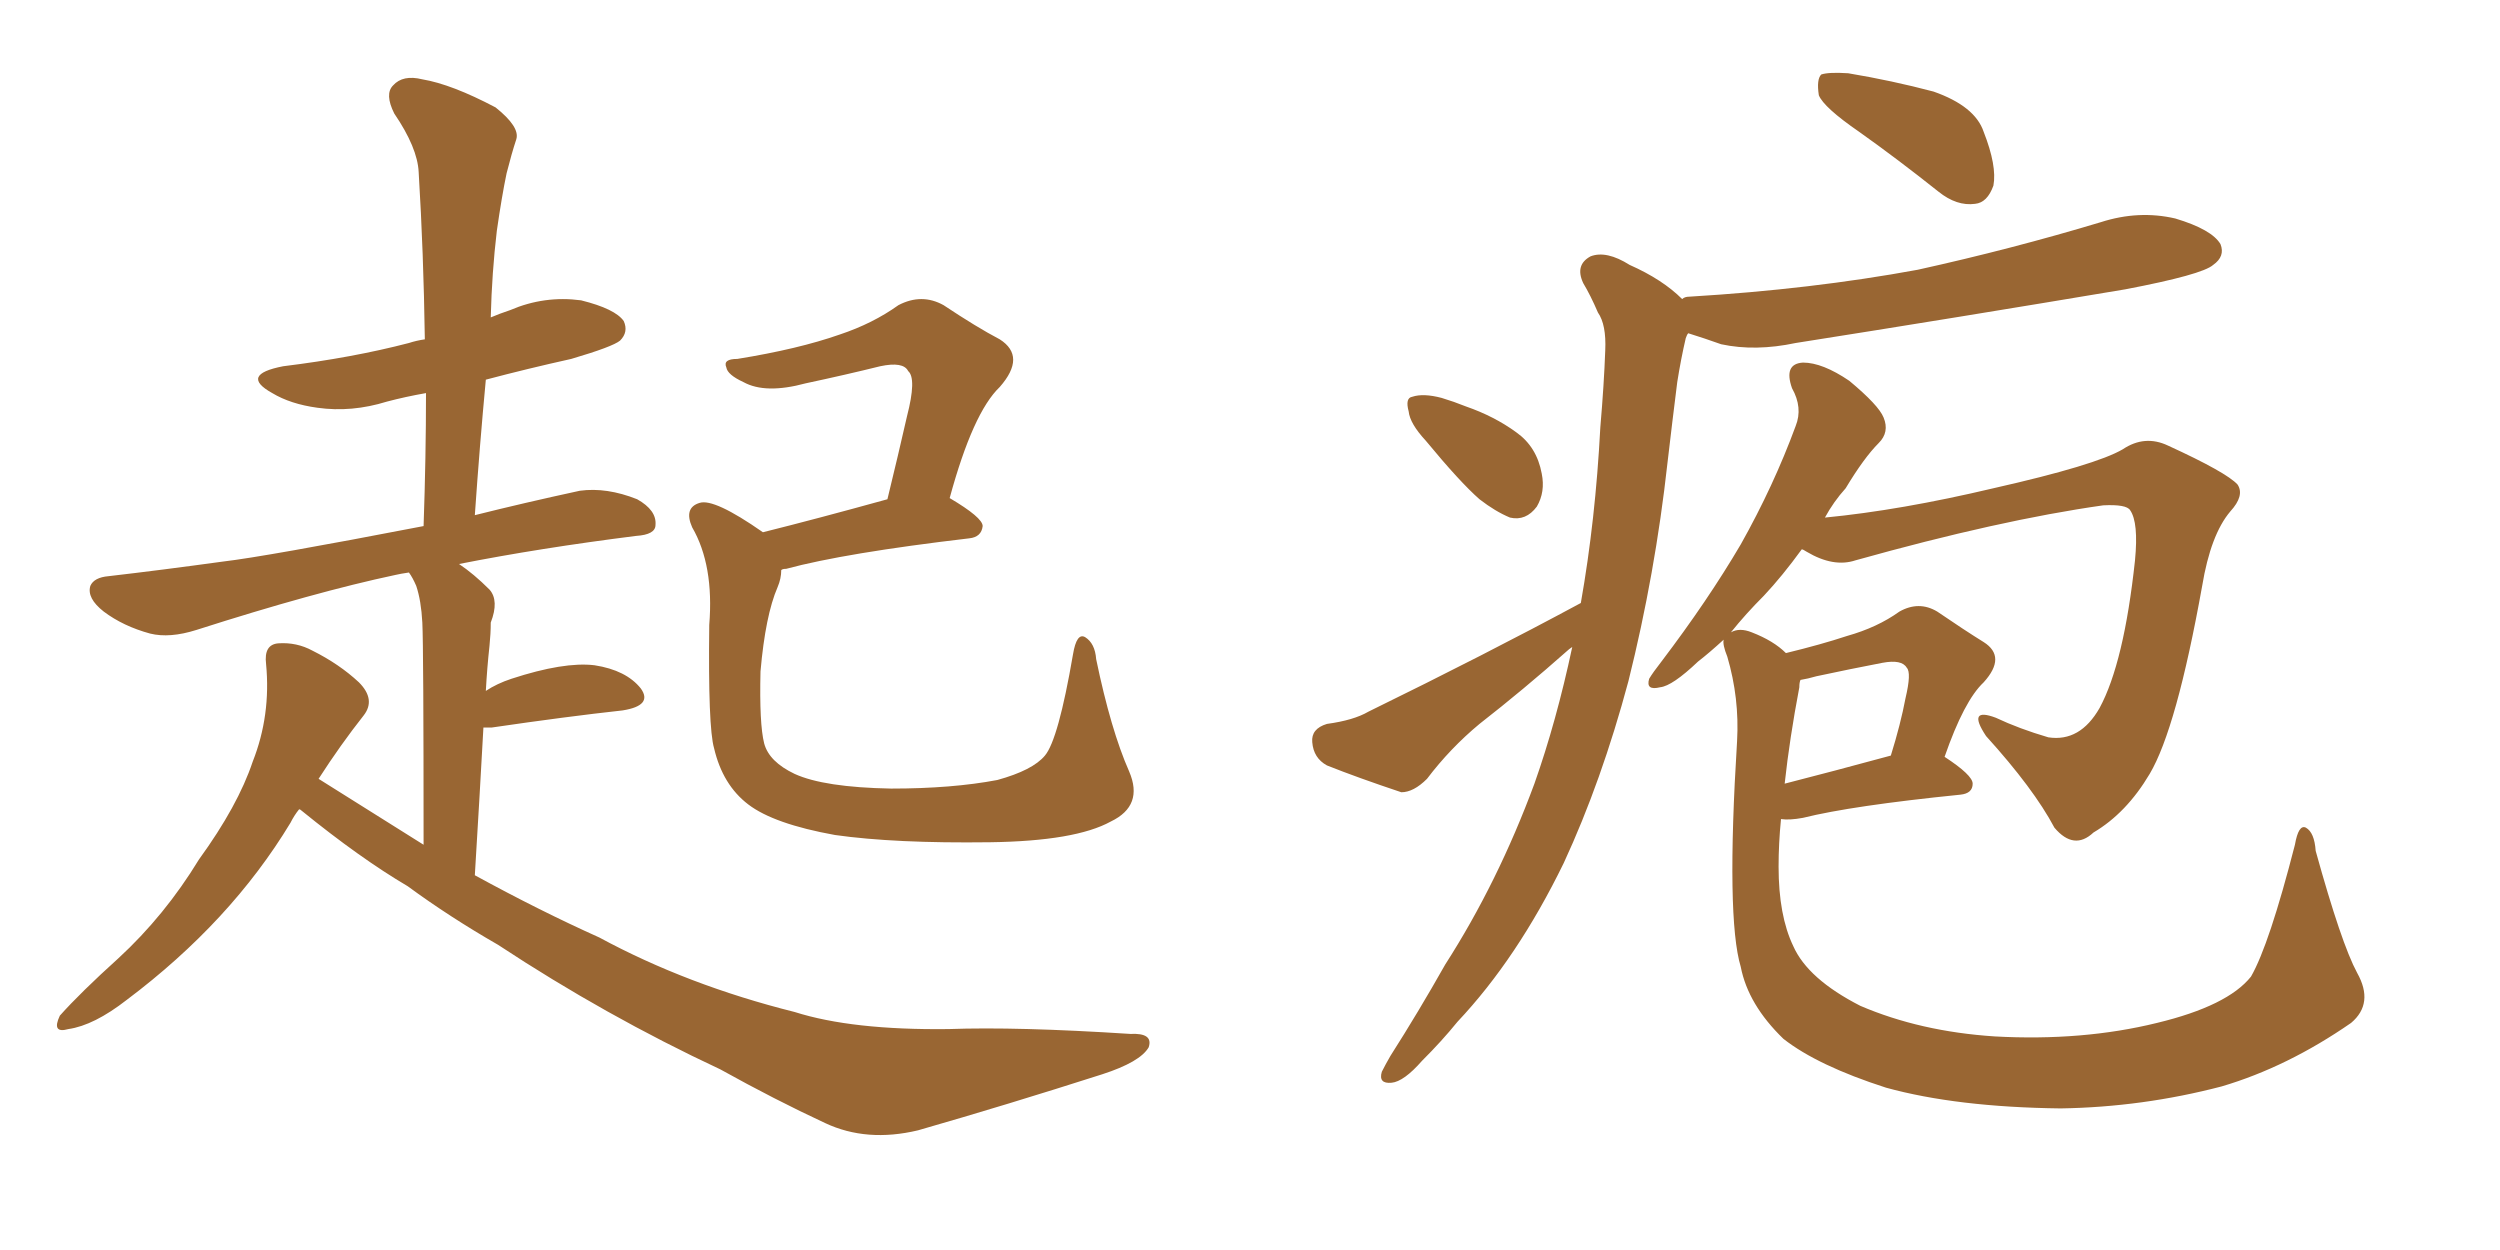 <svg xmlns="http://www.w3.org/2000/svg" xmlns:xlink="http://www.w3.org/1999/xlink" width="300" height="150"><path fill="#996633" padding="10" d="M35.89 97.12L35.89 97.12Q35.30 97.85 34.86 98.73L34.86 98.73Q27.69 110.60 15.23 119.97L15.23 119.97Q11.28 123.05 8.20 123.49L8.20 123.49Q6.15 124.07 7.18 121.88L7.18 121.88Q9.67 119.09 14.21 114.99L14.21 114.99Q19.78 109.86 23.88 103.13L23.88 103.13Q28.56 96.68 30.32 91.41L30.32 91.41Q32.52 85.84 31.93 79.69L31.93 79.69Q31.64 77.34 33.40 77.20L33.40 77.20Q35.60 77.05 37.50 78.08L37.50 78.08Q40.72 79.69 43.07 81.88L43.07 81.88Q45.12 83.94 43.65 85.84L43.65 85.84Q40.87 89.36 38.23 93.46L38.23 93.46Q44.53 97.41 50.83 101.37L50.83 101.37Q50.83 77.78 50.68 74.71L50.68 74.71Q50.54 72.07 49.95 70.31L49.95 70.31Q49.51 69.29 49.07 68.70L49.07 68.70Q48.05 68.85 47.46 68.99L47.46 68.99Q37.79 71.04 23.58 75.59L23.58 75.59Q20.36 76.61 18.02 76.03L18.02 76.03Q14.79 75.15 12.45 73.39L12.45 73.39Q10.40 71.78 10.84 70.31L10.84 70.31Q11.28 69.29 13.04 69.14L13.04 69.14Q19.34 68.41 26.81 67.38L26.81 67.38Q31.79 66.80 50.83 63.13L50.83 63.13Q51.12 54.79 51.12 47.17L51.12 47.17Q48.63 47.61 46.44 48.19L46.44 48.19Q42.19 49.51 38.09 48.93L38.09 48.93Q34.86 48.49 32.67 47.17L32.67 47.17Q28.71 44.97 33.98 43.95L33.98 43.95Q42.33 42.92 49.07 41.16L49.07 41.16Q49.95 40.87 50.98 40.72L50.98 40.72Q50.83 30.32 50.24 20.65L50.24 20.65Q50.10 17.72 47.31 13.62L47.31 13.62Q46.14 11.28 47.17 10.25L47.17 10.25Q48.34 8.94 50.68 9.52L50.68 9.52Q54.20 10.11 59.47 12.89L59.47 12.89Q62.40 15.23 61.96 16.70L61.96 16.70Q61.38 18.46 60.79 20.80L60.79 20.80Q60.21 23.58 59.62 27.69L59.62 27.69Q59.03 32.67 58.89 38.09L58.89 38.09Q59.91 37.65 61.23 37.21L61.23 37.21Q65.33 35.45 69.73 36.04L69.73 36.04Q73.83 37.06 74.85 38.53L74.85 38.53Q75.44 39.84 74.41 40.87L74.41 40.87Q73.54 41.60 68.55 43.07L68.55 43.07Q63.28 44.24 58.30 45.56L58.30 45.56Q57.57 53.32 56.98 61.82L56.98 61.82Q62.84 60.35 69.58 58.89L69.58 58.89Q72.80 58.45 76.46 59.91L76.46 59.91Q78.81 61.23 78.66 62.99L78.66 62.99Q78.66 64.16 76.32 64.31L76.32 64.31Q64.75 65.77 55.08 67.68L55.08 67.68Q56.84 68.85 58.74 70.75L58.74 70.75Q59.91 72.07 58.89 74.71L58.89 74.71Q58.89 76.03 58.74 77.49L58.74 77.49Q58.45 80.13 58.30 82.91L58.30 82.91Q59.62 82.03 61.38 81.45L61.38 81.45Q67.68 79.39 71.34 79.83L71.34 79.83Q75.15 80.42 76.90 82.62L76.90 82.62Q78.37 84.67 74.71 85.25L74.71 85.25Q67.97 85.99 59.03 87.30L59.03 87.30Q58.45 87.30 58.01 87.30L58.01 87.30Q57.57 95.36 56.98 105.03L56.98 105.03Q64.75 109.28 71.92 112.50L71.92 112.50Q82.47 118.21 95.36 121.44L95.36 121.44Q102.25 123.63 113.82 123.49L113.82 123.49Q122.02 123.19 135.64 124.07L135.64 124.07Q138.43 123.93 137.84 125.68L137.84 125.68Q136.82 127.44 132.28 128.91L132.28 128.91Q120.85 132.57 110.16 135.64L110.16 135.64Q104.00 137.11 99.02 134.77L99.02 134.77Q93.02 131.98 86.43 128.32L86.43 128.32Q72.66 121.88 59.77 113.38L59.77 113.38Q53.91 110.01 48.93 106.35L48.93 106.35Q43.21 102.98 36.18 97.27L36.18 97.27Q36.04 97.12 35.89 97.12ZM135.50 92.58L135.50 92.58L135.50 92.58Q137.26 96.68 133.30 98.58L133.30 98.58Q129.05 100.93 118.80 101.07L118.80 101.07Q107.37 101.22 100.20 100.20L100.20 100.20Q92.87 98.88 89.79 96.53L89.79 96.53Q86.72 94.19 85.69 89.79L85.69 89.79Q84.96 87.30 85.11 75L85.11 75Q85.69 67.82 83.06 63.28L83.06 63.28Q82.03 60.94 83.94 60.35L83.94 60.35Q85.69 59.77 91.55 63.87L91.55 63.87Q98.00 62.26 106.49 59.91L106.49 59.91Q107.81 54.49 108.84 49.95L108.84 49.95Q110.01 45.41 108.98 44.53L108.98 44.53Q108.40 43.36 105.62 43.95L105.62 43.95Q101.51 44.97 96.68 46.00L96.68 46.00Q91.85 47.31 89.21 45.85L89.21 45.85Q87.30 44.97 87.16 44.09L87.16 44.09Q86.72 43.07 88.48 43.07L88.48 43.07Q95.80 41.89 100.78 40.14L100.78 40.14Q104.74 38.82 107.81 36.62L107.81 36.62Q110.60 35.16 113.23 36.62L113.23 36.62Q117.19 39.26 119.97 40.72L119.97 40.72Q123.19 42.77 119.97 46.44L119.97 46.44Q116.75 49.51 113.96 59.77L113.96 59.77Q117.92 62.11 117.92 63.13L117.92 63.13Q117.77 64.45 116.31 64.60L116.31 64.60Q101.37 66.36 94.34 68.26L94.34 68.26Q93.90 68.26 93.75 68.41L93.75 68.41Q93.75 69.43 93.31 70.46L93.31 70.46Q91.85 73.83 91.26 80.57L91.26 80.57Q91.11 86.87 91.70 89.21L91.70 89.21Q92.29 91.41 95.36 92.87L95.36 92.87Q98.88 94.48 106.93 94.63L106.93 94.63Q114.26 94.63 119.68 93.60L119.68 93.60Q123.93 92.43 125.39 90.67L125.39 90.67Q127.00 88.77 128.76 78.52L128.76 78.52Q129.20 75.88 130.22 76.46L130.22 76.46Q131.40 77.20 131.54 79.10L131.54 79.10Q133.30 87.60 135.50 92.58ZM223.10 15.82L223.10 15.82Q218.85 12.89 218.26 11.43L218.26 11.43Q217.97 9.52 218.55 8.94L218.55 8.94Q219.43 8.64 221.78 8.79L221.78 8.79Q227.05 9.67 232.03 10.99L232.03 10.99Q237.01 12.74 238.04 15.82L238.04 15.82Q239.65 19.92 239.21 22.27L239.21 22.27Q238.48 24.32 237.01 24.46L237.01 24.46Q234.81 24.76 232.62 23.00L232.62 23.00Q227.64 19.04 223.10 15.82ZM171.09 52.88L171.09 52.88Q169.19 50.83 169.04 49.37L169.04 49.37Q168.60 47.75 169.48 47.61L169.48 47.61Q170.80 47.17 173.00 47.75L173.00 47.75Q174.46 48.19 175.93 48.78L175.93 48.78Q179.30 49.95 181.93 51.86L181.93 51.86Q184.42 53.61 185.01 56.84L185.01 56.84Q185.45 59.03 184.42 60.79L184.42 60.79Q183.11 62.55 181.20 62.11L181.20 62.11Q179.44 61.38 177.54 59.91L177.54 59.91Q175.20 57.86 171.09 52.88ZM189.70 72.36L189.70 72.36Q191.46 62.40 192.04 51.27L192.04 51.27Q192.48 46.14 192.63 42.04L192.63 42.04Q192.77 38.96 191.75 37.50L191.75 37.50Q190.87 35.45 189.99 33.98L189.99 33.98Q188.96 31.79 190.87 30.76L190.87 30.76Q192.77 30.03 195.56 31.79L195.56 31.79Q199.51 33.54 201.86 35.89L201.86 35.89Q202.15 35.60 202.73 35.60L202.73 35.60Q217.38 34.72 230.13 32.37L230.13 32.37Q241.41 29.88 252.10 26.66L252.10 26.66Q256.64 25.20 261.04 26.22L261.04 26.22Q265.43 27.54 266.46 29.30L266.46 29.30Q267.04 30.76 265.58 31.79L265.58 31.79Q264.26 32.96 255.03 34.72L255.03 34.72Q234.96 38.09 215.48 41.16L215.48 41.16Q210.64 42.19 206.54 41.31L206.54 41.31Q204.49 40.58 202.59 39.99L202.59 39.99Q202.44 40.14 202.29 40.58L202.29 40.58Q201.71 43.07 201.27 45.85L201.27 45.85Q200.68 50.54 200.10 55.52L200.10 55.52Q198.63 68.85 195.41 81.74L195.41 81.74Q192.19 93.75 187.65 103.56L187.65 103.56Q182.08 114.99 174.90 122.61L174.90 122.61Q173.00 124.95 170.65 127.29L170.65 127.29Q168.46 129.79 166.99 129.93L166.99 129.93Q165.38 130.08 165.82 128.61L165.82 128.61Q166.26 127.73 166.85 126.71L166.85 126.71Q170.21 121.44 173.44 115.72L173.44 115.72Q179.74 105.91 184.13 94.04L184.13 94.04Q186.77 86.57 188.67 77.64L188.67 77.64Q188.23 77.93 188.09 78.08L188.09 78.08Q182.81 82.76 177.54 86.87L177.54 86.87Q174.02 89.79 171.24 93.46L171.24 93.46Q169.63 95.07 168.16 95.07L168.16 95.07Q162.89 93.31 159.23 91.85L159.23 91.85Q157.62 90.97 157.47 89.06L157.47 89.06Q157.32 87.45 159.23 86.87L159.23 86.87Q162.45 86.43 164.21 85.40L164.21 85.40Q178.27 78.52 189.70 72.36ZM282.86 116.75L282.86 116.75Q284.91 120.41 282.13 122.75L282.13 122.75Q274.51 128.03 266.60 130.37L266.60 130.37Q257.08 132.86 247.27 133.01L247.27 133.01Q234.81 132.86 226.32 130.52L226.32 130.52Q218.12 127.88 214.01 124.66L214.01 124.66Q209.77 120.56 208.89 116.02L208.89 116.02Q207.13 110.16 208.45 88.92L208.45 88.92Q208.74 83.79 207.28 78.81L207.28 78.81Q206.69 77.34 206.84 76.76L206.84 76.76Q205.08 78.37 203.76 79.39L203.76 79.39Q200.68 82.32 199.22 82.47L199.22 82.47Q197.46 82.91 197.90 81.45L197.90 81.45Q198.34 80.71 199.37 79.39L199.37 79.39Q204.93 72.07 208.89 65.33L208.89 65.33Q212.84 58.30 215.48 51.12L215.48 51.12Q216.36 48.93 215.04 46.58L215.04 46.58Q214.01 43.65 216.36 43.51L216.36 43.51Q218.70 43.51 221.92 45.70L221.92 45.70Q225.44 48.63 226.03 50.10L226.03 50.10Q226.76 51.86 225.44 53.17L225.44 53.17Q223.68 54.93 221.48 58.59L221.48 58.59Q220.02 60.21 218.99 62.11L218.99 62.11Q228.08 61.23 239.21 58.59L239.21 58.59Q251.51 55.81 254.74 53.91L254.74 53.91Q257.37 52.15 260.16 53.47L260.16 53.47Q267.19 56.69 268.51 58.15L268.51 58.15Q269.38 59.47 267.63 61.38L267.63 61.38Q265.28 64.16 264.26 70.31L264.26 70.31Q261.18 87.45 257.96 92.87L257.96 92.87Q255.18 97.56 251.22 99.90L251.22 99.90Q248.88 102.10 246.53 99.32L246.53 99.32Q244.04 94.63 238.33 88.33L238.33 88.33Q235.99 84.81 239.50 86.13L239.50 86.13Q242.29 87.45 245.80 88.48L245.80 88.48Q249.61 89.06 251.95 84.96L251.95 84.96Q254.88 79.54 256.20 67.24L256.20 67.24Q256.64 62.70 255.62 61.23L255.62 61.23Q255.18 60.50 252.39 60.64L252.39 60.64Q239.94 62.40 222.66 67.24L222.66 67.24Q220.02 68.12 216.80 66.21L216.80 66.21Q216.36 65.92 216.21 65.92L216.21 65.92Q213.87 69.14 211.67 71.48L211.67 71.48Q209.47 73.68 207.71 75.88L207.71 75.88Q208.74 75.29 210.21 75.88L210.21 75.88Q212.84 76.90 214.31 78.37L214.31 78.37Q218.55 77.34 221.63 76.32L221.63 76.32Q225.29 75.29 227.93 73.39L227.93 73.39Q230.27 72.07 232.47 73.39L232.47 73.39Q235.69 75.59 238.04 77.05L238.04 77.05Q240.82 78.81 238.04 81.88L238.04 81.88Q235.69 84.08 233.35 90.82L233.35 90.82Q236.72 93.02 236.72 94.04L236.72 94.04Q236.72 95.21 235.25 95.36L235.25 95.36Q222.22 96.68 216.36 98.14L216.36 98.14Q214.75 98.44 213.72 98.29L213.72 98.29Q213.43 101.22 213.43 104.00L213.43 104.00Q213.43 109.86 215.19 113.53L215.19 113.53Q216.94 117.48 223.24 120.70L223.24 120.70Q230.42 123.78 239.36 124.37L239.36 124.37Q249.90 124.95 258.84 122.75L258.84 122.75Q267.33 120.70 270.12 117.19L270.12 117.19Q272.31 113.38 275.39 101.37L275.39 101.37Q275.83 98.88 276.71 99.32L276.71 99.32Q277.73 99.90 277.88 102.10L277.88 102.10Q280.96 113.23 282.86 116.75ZM215.92 82.47L215.92 82.47L215.92 82.47Q214.75 88.62 214.16 94.04L214.16 94.04Q219.87 92.58 226.90 90.67L226.90 90.67Q228.08 86.87 228.66 83.79L228.66 83.79Q229.39 80.71 228.81 80.13L228.81 80.13Q228.22 79.10 225.88 79.54L225.88 79.54Q222.07 80.27 217.97 81.15L217.97 81.15Q216.94 81.45 216.06 81.59L216.06 81.59Q215.92 81.88 215.92 82.47Z"/></svg>